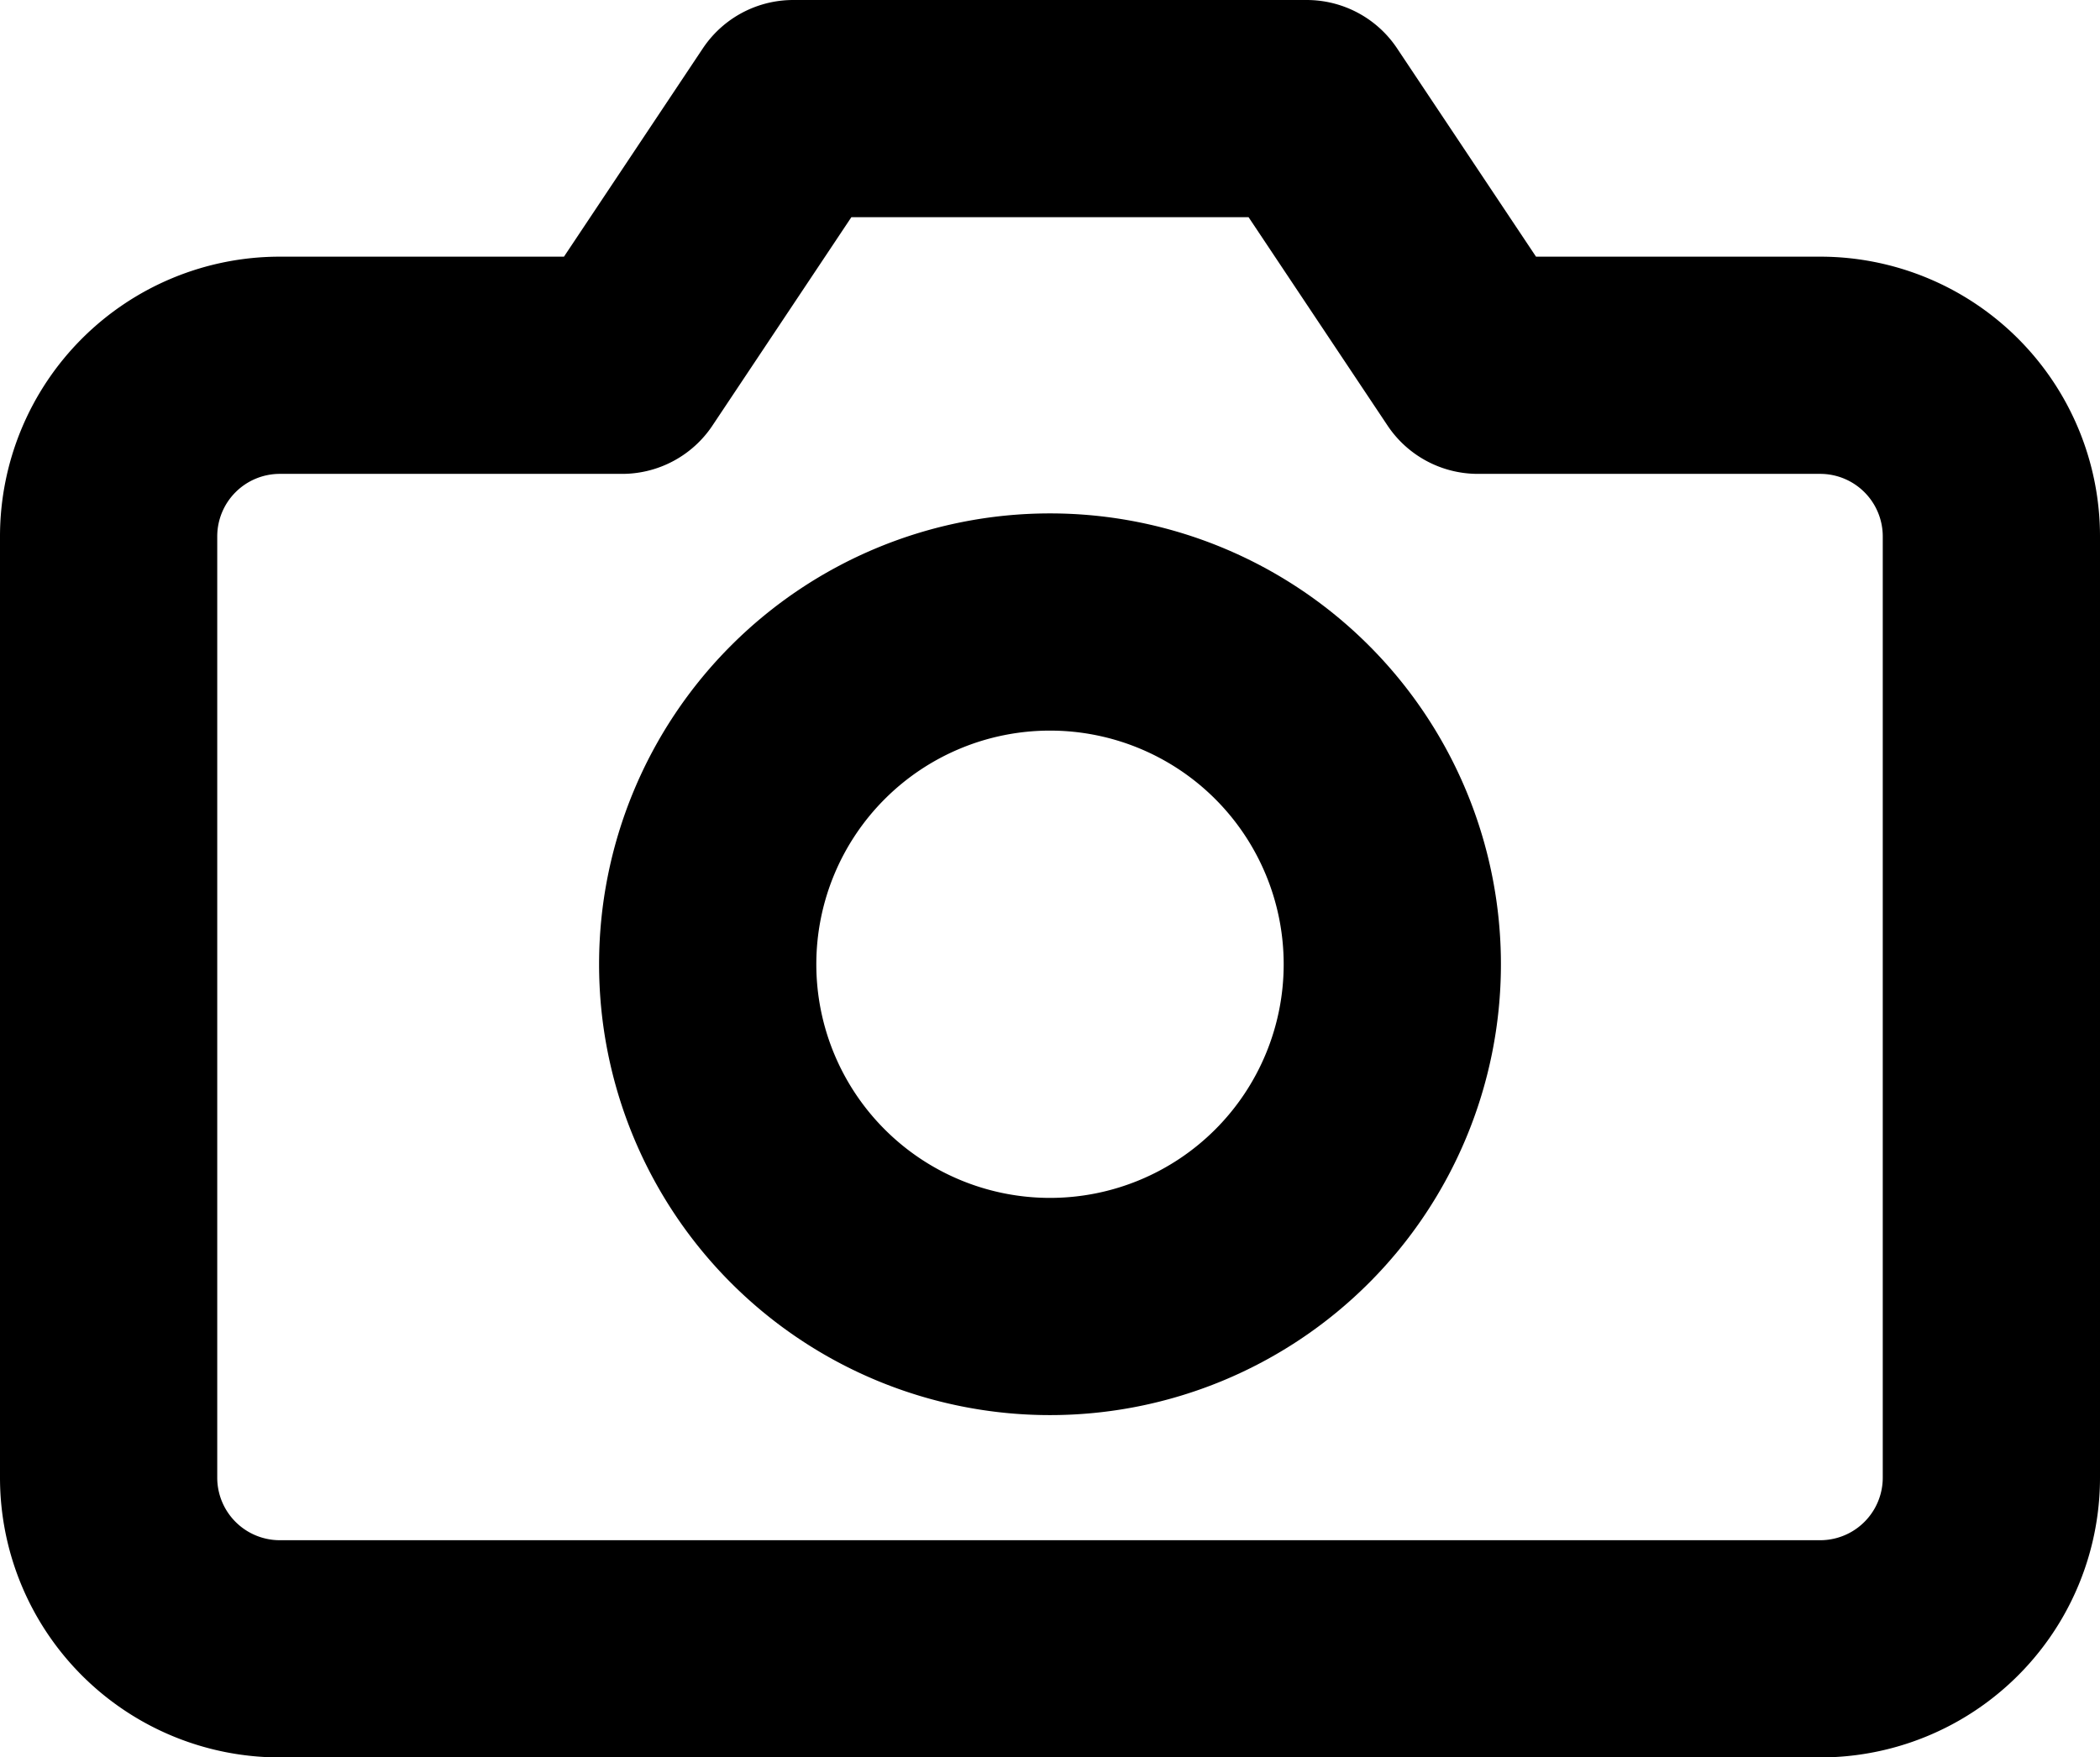 <svg xmlns="http://www.w3.org/2000/svg" width="29" height="24.272" viewBox="0 0 29 24.272">
  <g id="Icon_feather-camera" data-name="Icon feather-camera" transform="translate(0 -3)">
    <path id="Path_227" data-name="Path 227"
          d="M27.5,23.409a2.364,2.364,0,0,1-2.364,2.364H3.864A2.364,2.364,0,0,1,1.5,23.409v-13A2.364,2.364,0,0,1,3.864,8.045H8.591L10.954,4.5h7.091l2.364,3.545h4.727A2.364,2.364,0,0,1,27.5,10.409Z"
          fill="none" stroke="#000" stroke-linecap="round" stroke-linejoin="round"
          stroke-width="3" />
    <path id="Path_228" data-name="Path 228"
          d="M21.454,18.227A4.727,4.727,0,1,1,16.727,13.5,4.727,4.727,0,0,1,21.454,18.227Z"
          transform="translate(-2.227 -1.909)" fill="none" stroke="#000" stroke-linecap="round"
          stroke-linejoin="round" stroke-width="3" />
  </g>
</svg>
